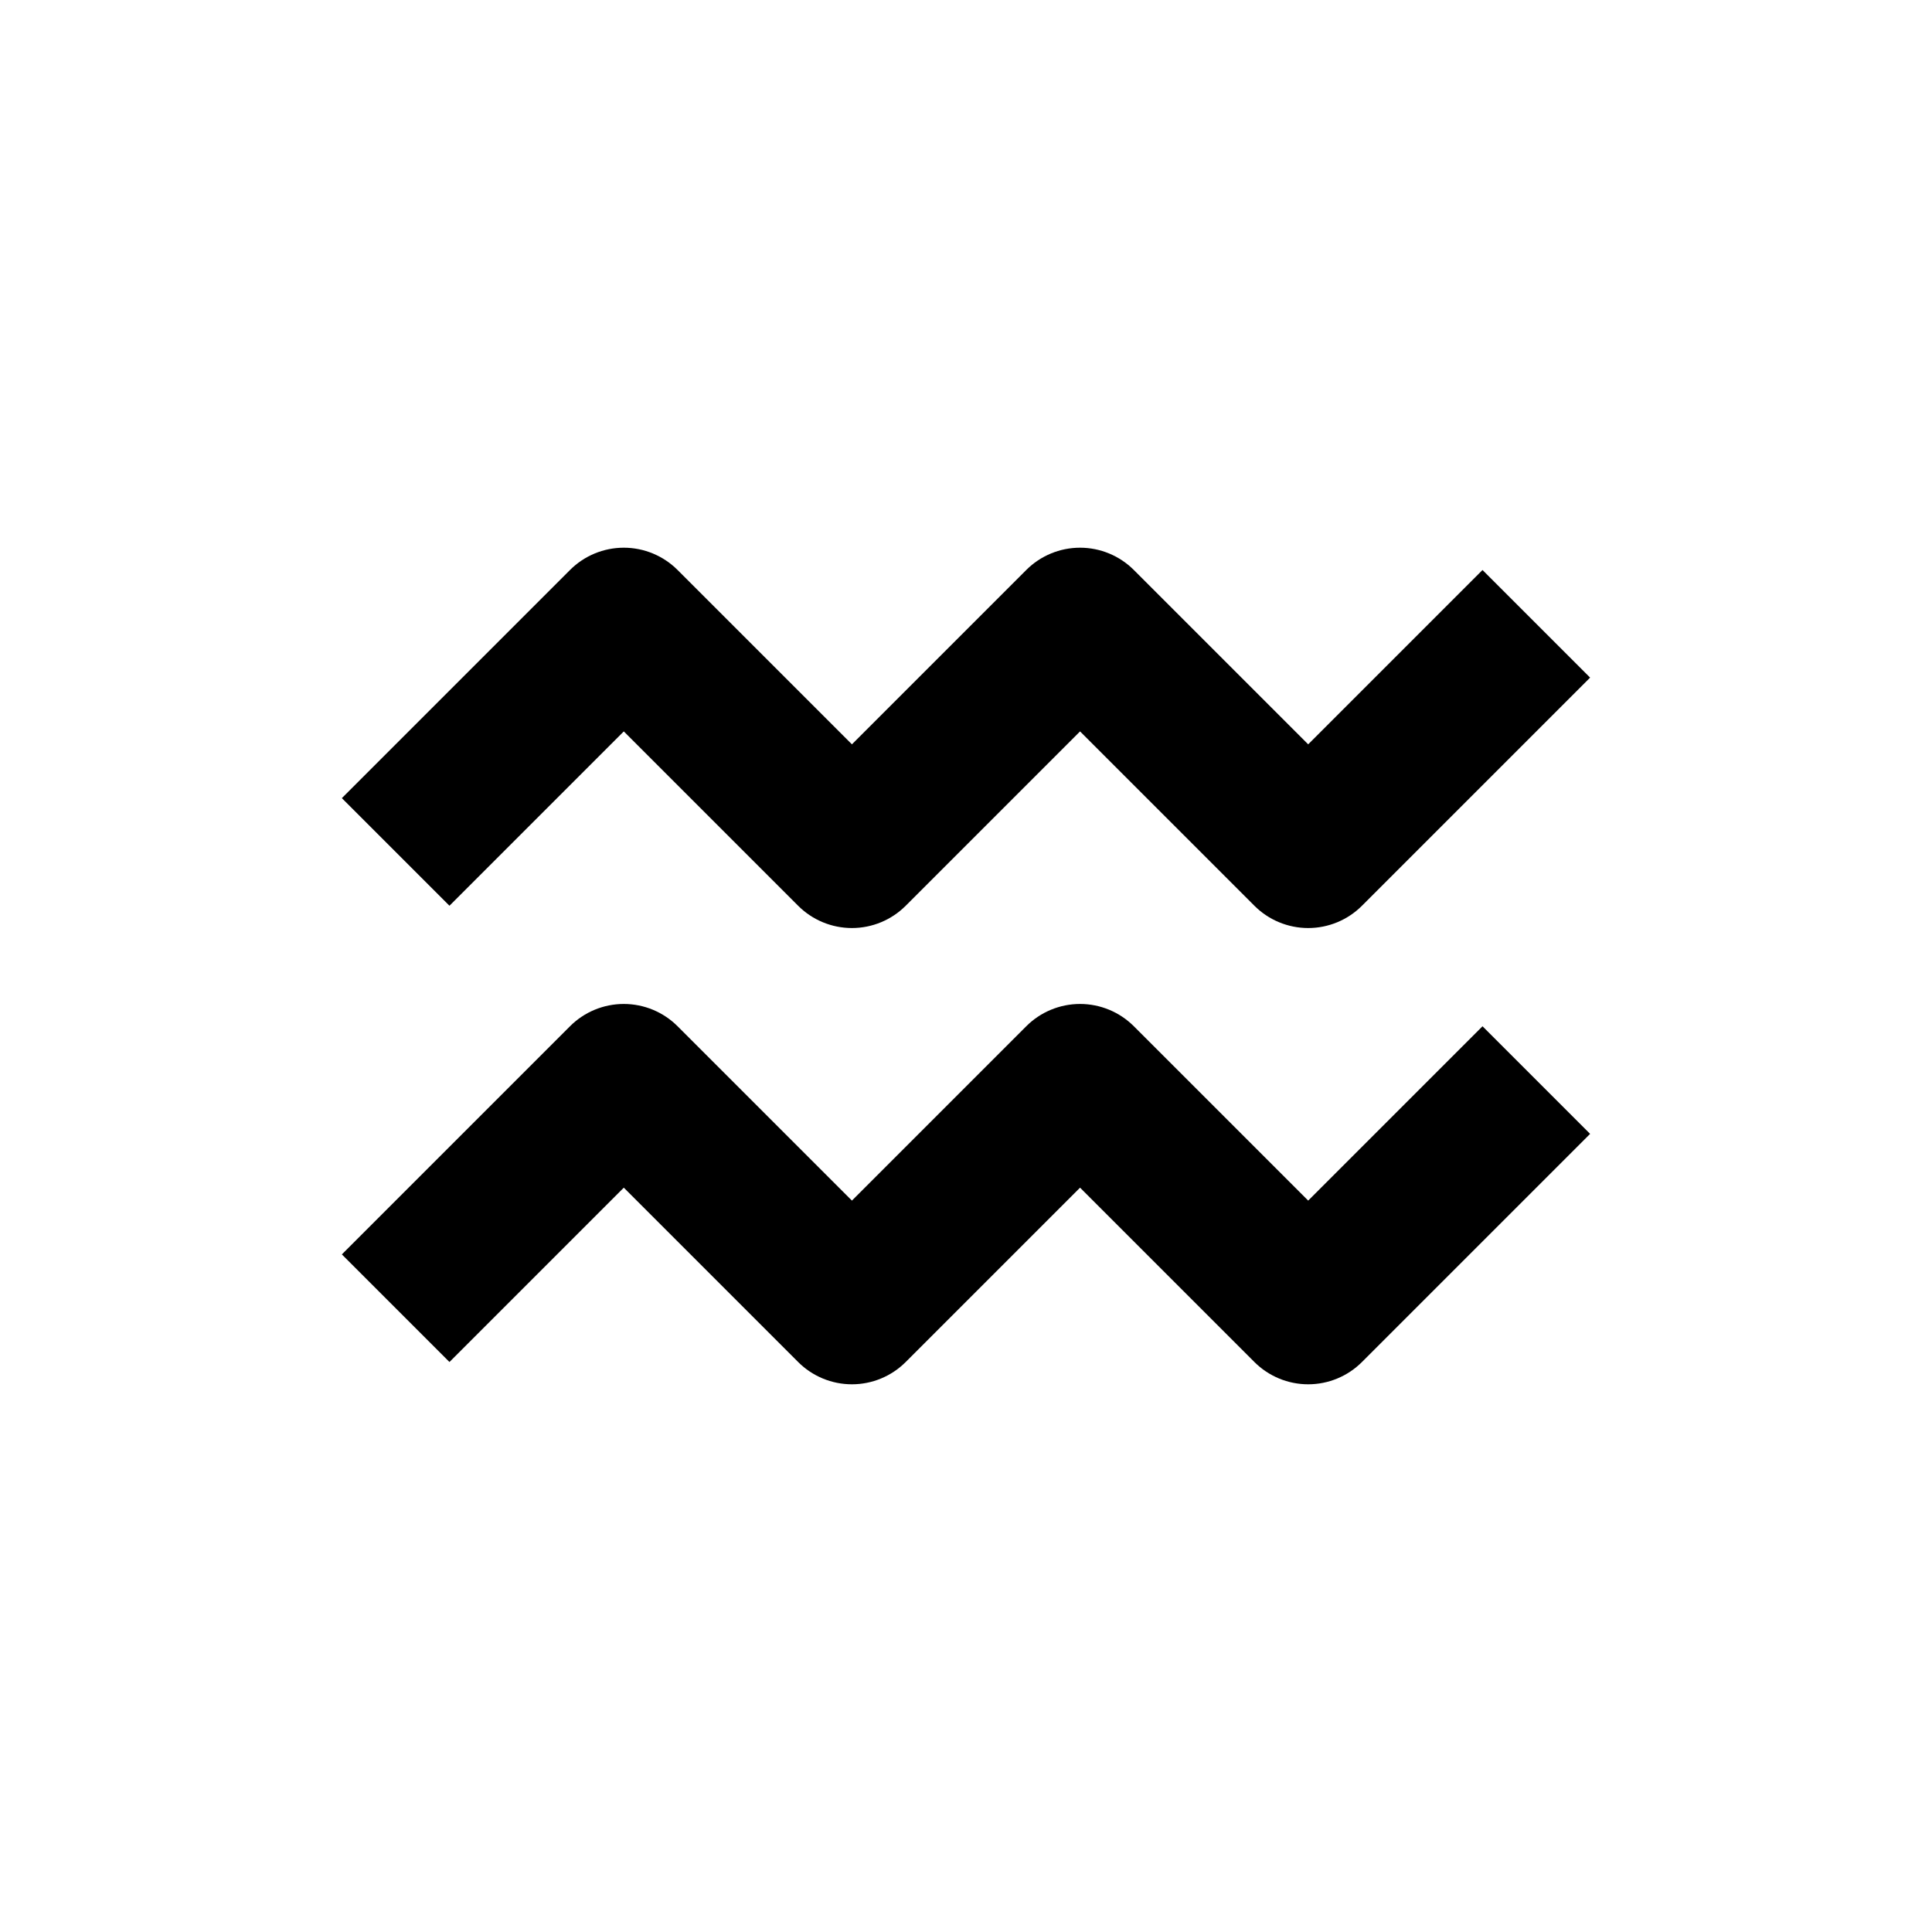 <?xml version="1.0" encoding="UTF-8"?>
<!-- Uploaded to: SVG Repo, www.svgrepo.com, Generator: SVG Repo Mixer Tools -->
<svg fill="#000000" width="800px" height="800px" version="1.1" viewBox="144 144 512 512" xmlns="http://www.w3.org/2000/svg">
 <g>
  <path d="m309.31 337.83 46.199 46.199c3.781 3.785 8.91 5.91 14.258 5.91 5.348 0 10.477-2.125 14.258-5.91l46.199-46.199 46.199 46.199c3.781 3.785 8.91 5.91 14.258 5.91s10.477-2.125 14.258-5.91l60.457-60.457-28.516-28.516-46.199 46.199-46.199-46.199c-3.781-3.785-8.91-5.91-14.258-5.91-5.348 0-10.477 2.125-14.258 5.91l-46.199 46.199-46.199-46.199c-3.781-3.785-8.91-5.91-14.258-5.91s-10.477 2.125-14.258 5.91l-60.457 60.457 28.516 28.516z"/>
  <path d="m490.68 462.17-46.199-46.199c-3.781-3.785-8.91-5.91-14.258-5.91-5.348 0-10.477 2.125-14.258 5.91l-46.199 46.199-46.199-46.199c-3.781-3.785-8.91-5.91-14.258-5.91s-10.477 2.125-14.258 5.91l-60.457 60.457 28.516 28.516 46.199-46.199 46.199 46.199c3.781 3.785 8.91 5.91 14.258 5.91 5.348 0 10.477-2.125 14.258-5.91l46.199-46.199 46.199 46.199c3.781 3.785 8.91 5.91 14.258 5.91s10.477-2.125 14.258-5.91l60.457-60.457-28.516-28.516z"/>
 </g>
</svg>